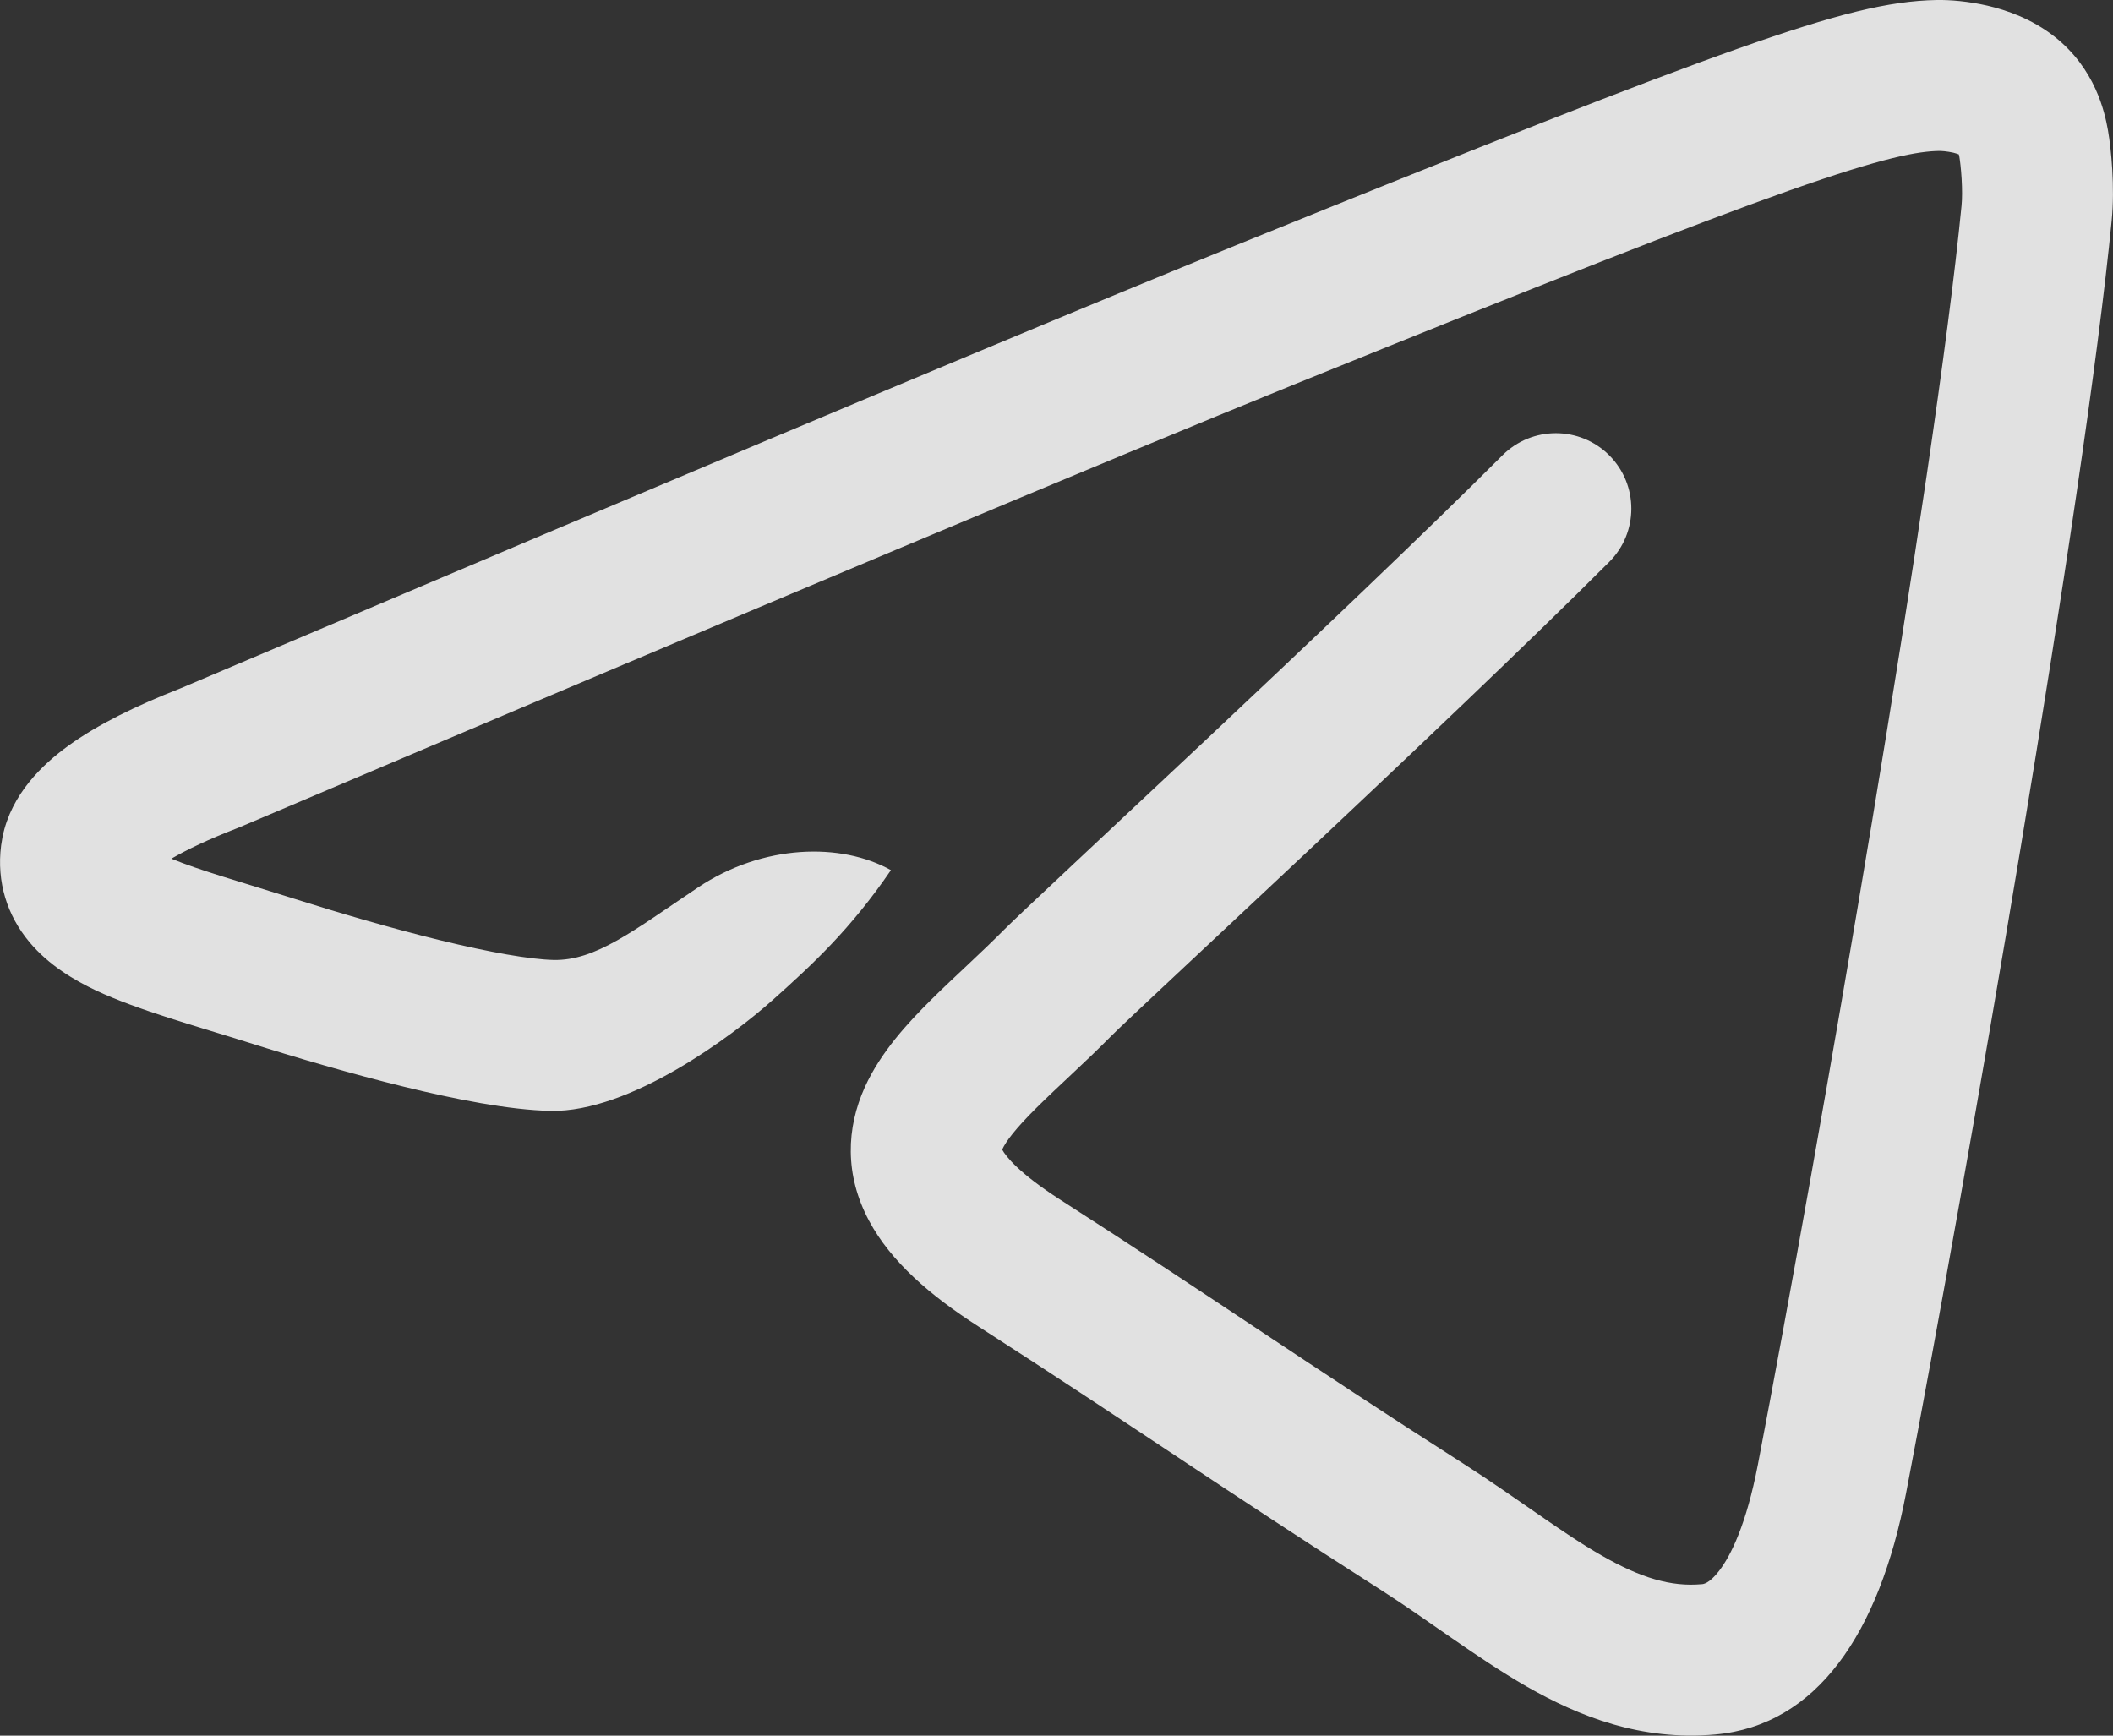 <svg width="28" height="23" viewBox="0 0 28 23" fill="none" xmlns="http://www.w3.org/2000/svg">
<rect x="0" y="0" width="28" height="23" fill="#333333" stroke="none"/>
<path opacity="0.85" d="M25.663 -1.08339e-06C25.839 -0.003 26.081 0.016 26.337 0.075C26.586 0.133 26.925 0.248 27.227 0.487C27.766 0.913 27.89 1.482 27.934 1.73C27.976 1.97 28.026 2.479 27.983 2.919C27.618 6.661 26.05 15.657 25.258 19.786C24.901 21.647 24.074 22.865 22.73 22.985C21.747 23.073 20.924 22.746 20.23 22.349C19.887 22.152 19.554 21.926 19.243 21.711C18.922 21.489 18.625 21.278 18.309 21.076C17.247 20.398 16.417 19.848 15.6 19.306C14.782 18.763 13.979 18.229 12.964 17.577C12.322 17.165 11.804 16.716 11.517 16.179C11.188 15.565 11.217 14.947 11.459 14.409C11.669 13.943 12.032 13.553 12.335 13.252C12.495 13.093 12.668 12.932 12.829 12.78C12.995 12.624 13.154 12.473 13.309 12.317C13.502 12.122 14.652 11.052 15.972 9.812C17.313 8.55 18.864 7.079 19.91 6.033C20.301 5.643 20.934 5.643 21.324 6.033C21.715 6.424 21.715 7.057 21.324 7.447C20.253 8.518 18.681 10.009 17.342 11.269C15.98 12.549 14.89 13.562 14.731 13.723C14.549 13.907 14.366 14.081 14.199 14.237C14.028 14.398 13.879 14.537 13.743 14.672C13.454 14.958 13.328 15.128 13.282 15.23L13.28 15.234C13.328 15.323 13.505 15.548 14.045 15.895C15.075 16.556 15.89 17.098 16.706 17.64C17.522 18.181 18.34 18.724 19.386 19.392C19.742 19.619 20.082 19.859 20.382 20.066C20.691 20.28 20.961 20.463 21.224 20.613C21.742 20.91 22.143 21.03 22.551 20.993C22.565 20.992 22.646 20.991 22.78 20.817C22.936 20.615 23.142 20.2 23.294 19.409C24.088 15.273 25.638 6.362 25.993 2.725C26.002 2.635 26.002 2.507 25.994 2.369C25.986 2.232 25.972 2.122 25.964 2.076C25.962 2.064 25.959 2.054 25.957 2.046C25.938 2.039 25.913 2.03 25.884 2.023C25.844 2.014 25.803 2.008 25.767 2.004C25.729 2 25.704 2 25.697 2C25.422 2.005 24.984 2.075 23.704 2.527C22.44 2.974 20.453 3.756 17.125 5.105C14.805 6.046 10.158 7.997 3.178 10.961L3.148 10.973C2.76 11.123 2.474 11.261 2.271 11.379C2.651 11.536 3.166 11.678 3.896 11.909C4.493 12.098 5.187 12.302 5.829 12.459C6.494 12.621 7.027 12.714 7.336 12.721C7.892 12.732 8.386 12.339 9.248 11.761C10.111 11.184 11.147 11.162 11.806 11.531C11.269 12.317 10.767 12.78 10.239 13.252C9.71 13.724 8.352 14.743 7.294 14.721C6.748 14.709 6.031 14.567 5.354 14.401C4.655 14.23 3.916 14.013 3.291 13.815C2.618 13.602 1.825 13.386 1.271 13.125C0.984 12.989 0.646 12.791 0.389 12.483C0.098 12.135 -0.048 11.692 0.015 11.202L0.034 11.087C0.151 10.522 0.562 10.131 0.906 9.882C1.296 9.6 1.808 9.35 2.396 9.12L7.195 7.086C11.56 5.241 14.621 3.963 16.374 3.252C19.695 1.906 21.723 1.106 23.037 0.642C24.334 0.183 25.038 0.011 25.663 -1.08339e-06Z" fill="white"/>
</svg>
